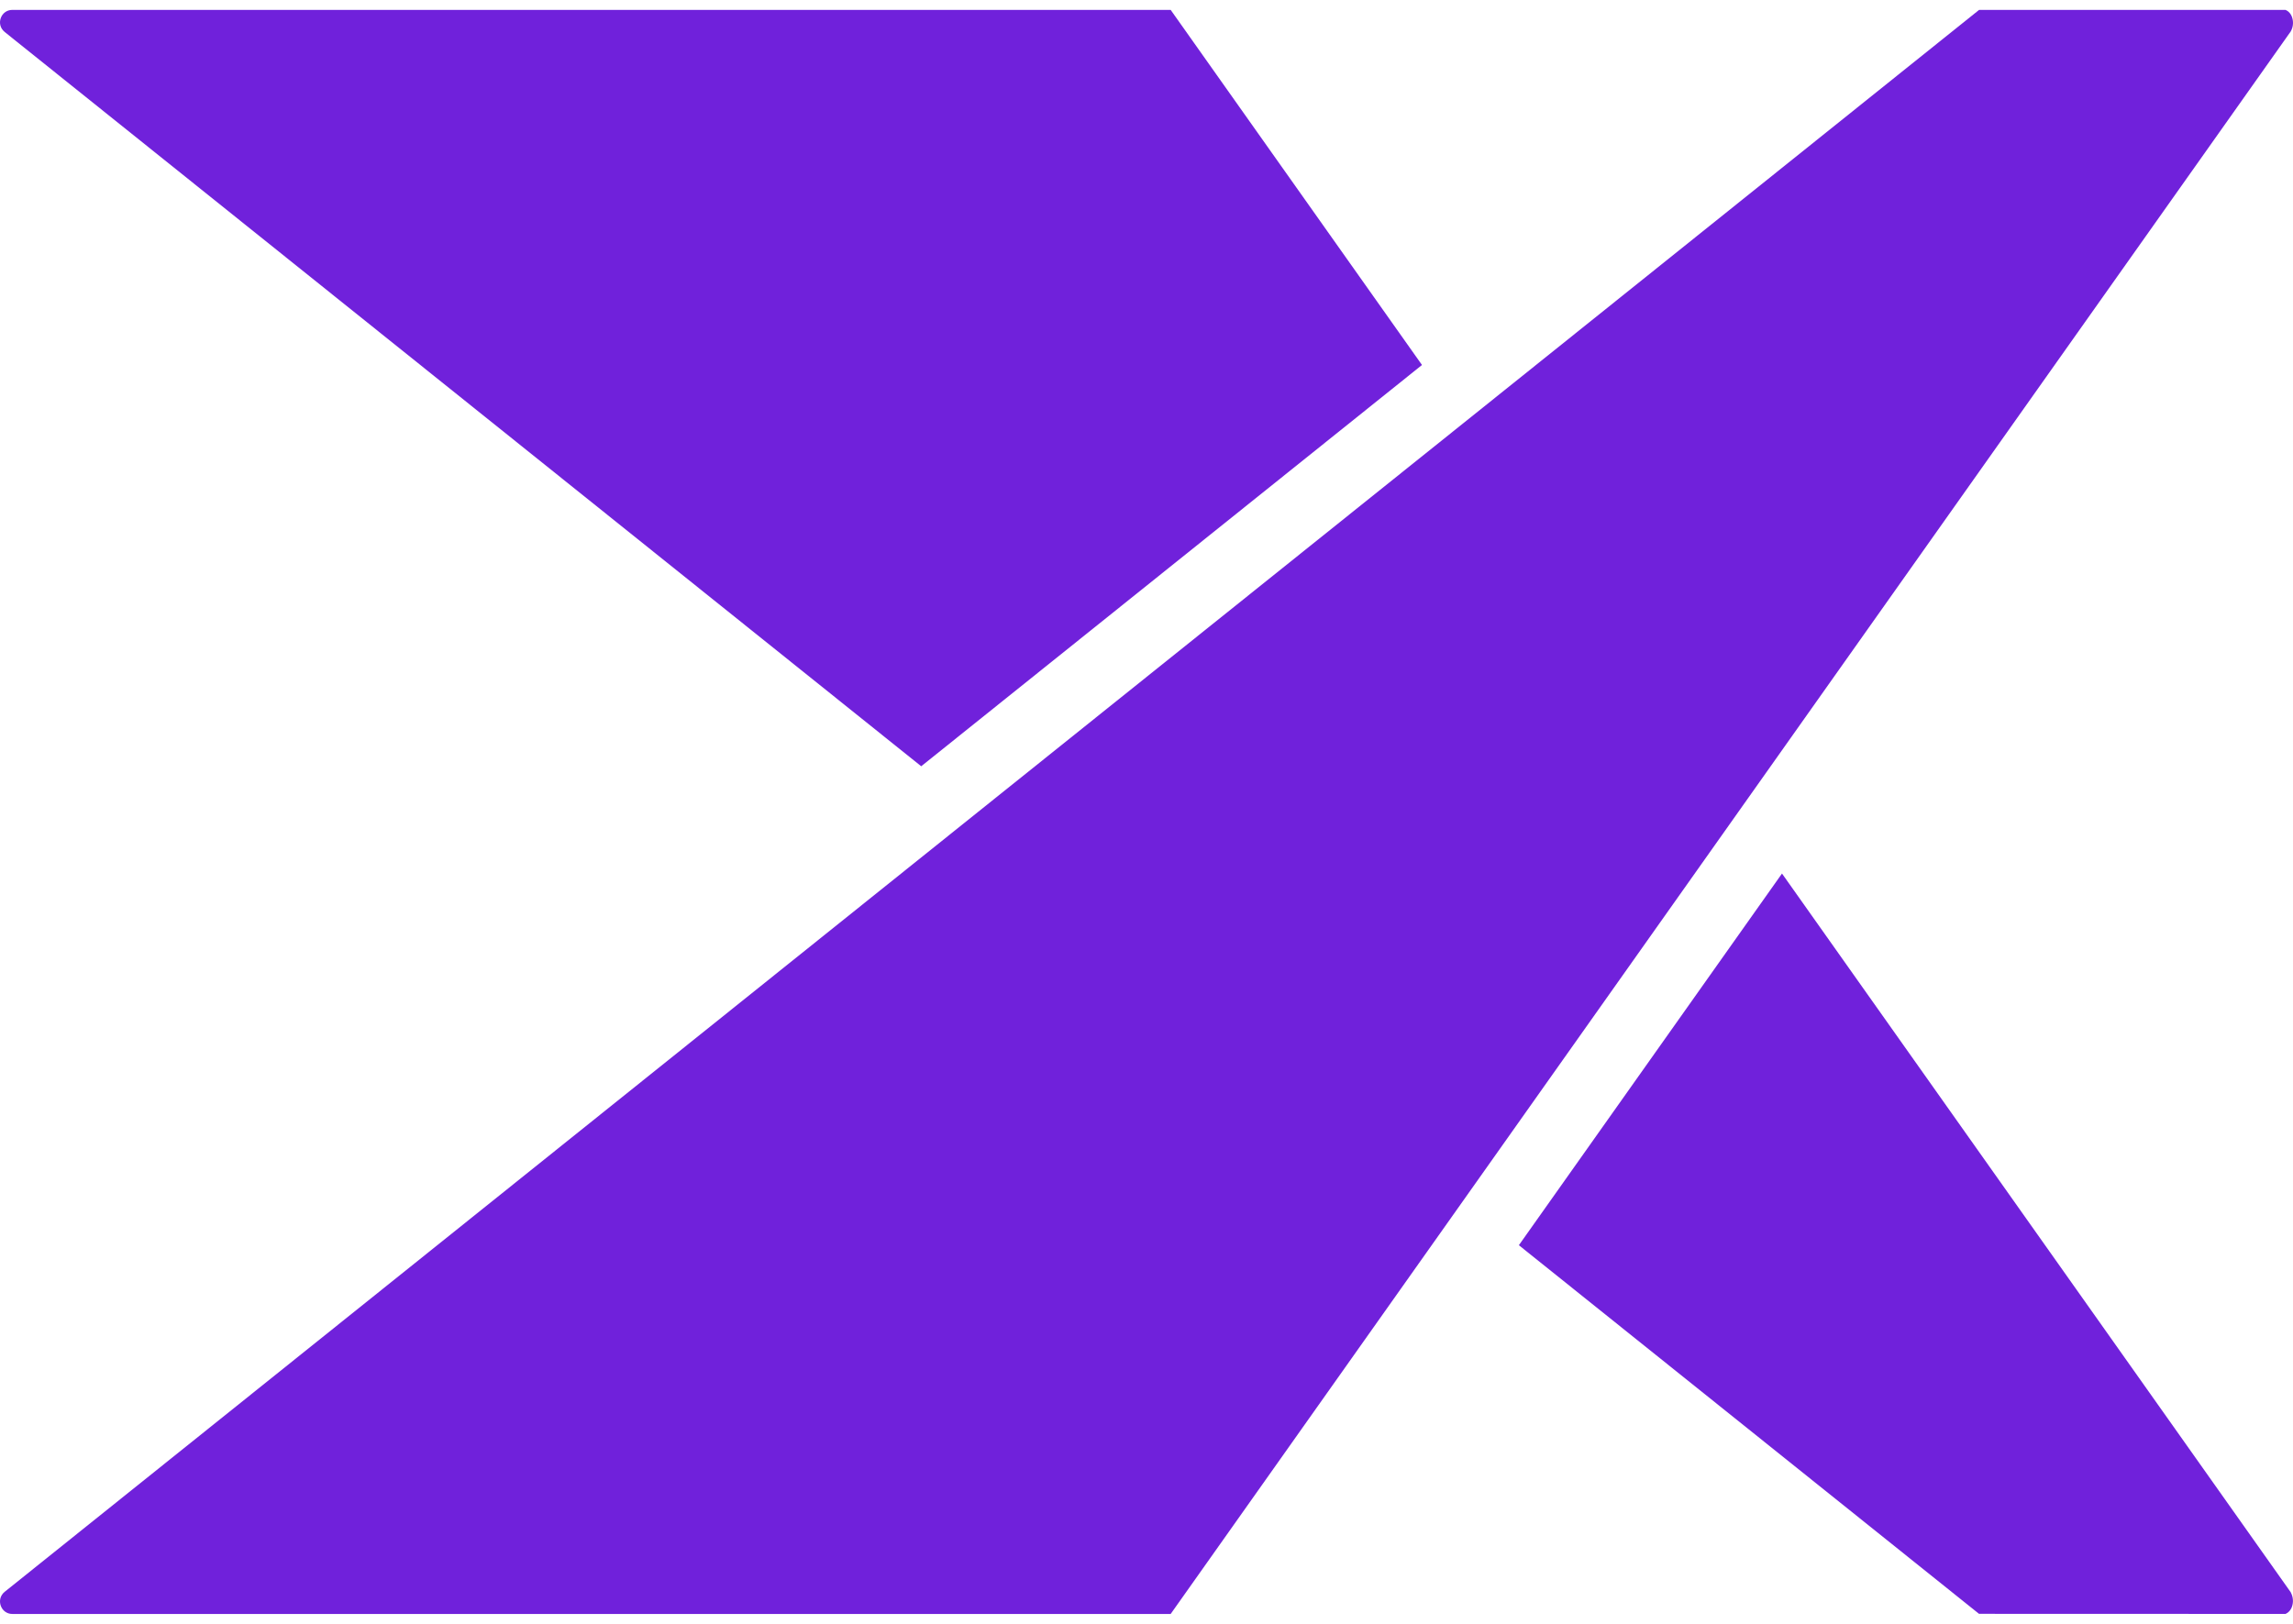 <svg width="48" height="34" viewBox="0 0 48 34" fill="none" xmlns="http://www.w3.org/2000/svg">
<path d="M0.096 0.668L19.284 16.044L29.767 7.642L24.506 0.207H0.259C0.015 0.207 -0.093 0.515 0.097 0.668H0.096Z" fill="#7021DB"/>
<path d="M47.955 33.342L37.303 18.29L31.795 26.072L41.427 33.79L47.844 33.792C47.946 33.747 47.98 33.647 47.989 33.604C48.01 33.516 47.996 33.421 47.954 33.345V33.343L47.955 33.342Z" fill="#7021DB"/>
<path d="M47.955 0.655V0.653C47.998 0.577 48.011 0.482 47.99 0.395C47.981 0.354 47.948 0.251 47.845 0.208H41.428L30.631 8.862L20.475 16.999L0.097 33.33C-0.093 33.484 0.015 33.793 0.259 33.793H24.506L30.63 25.139L36.389 17L47.954 0.656L47.955 0.655Z" fill="#7021DB"/>
</svg>
